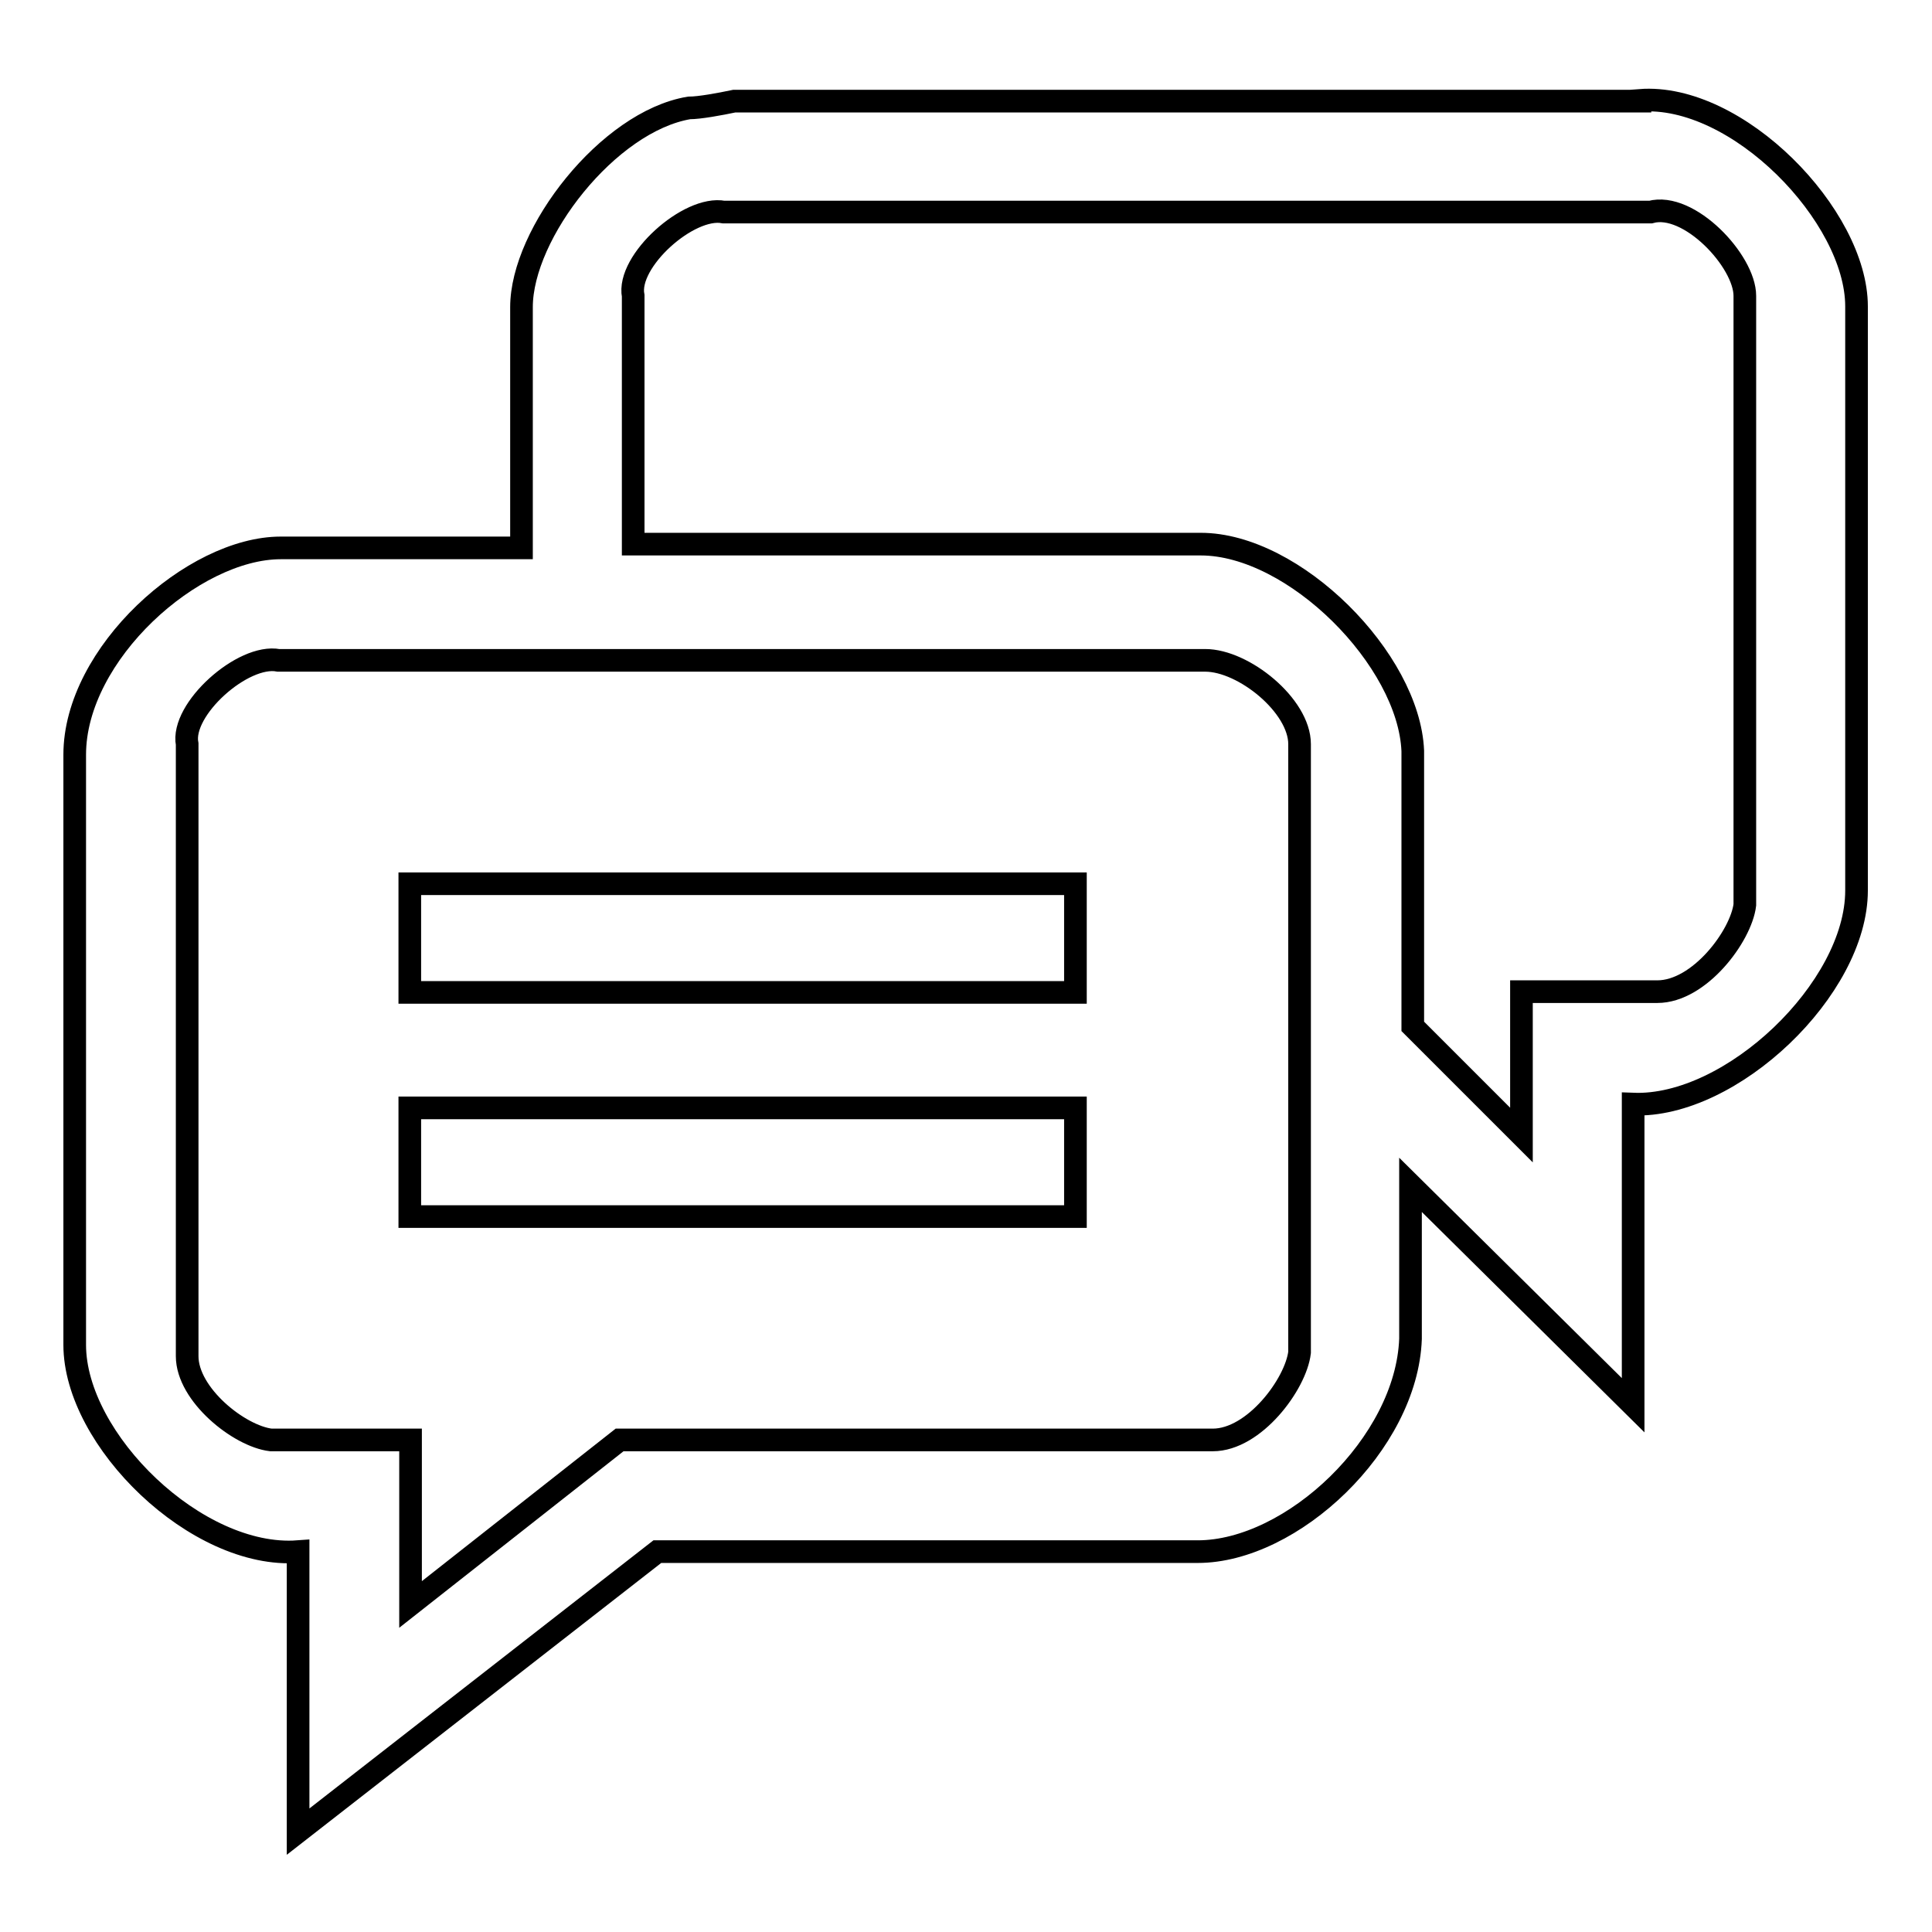 <?xml version="1.0" encoding="utf-8"?>
<!-- Svg Vector Icons : http://www.onlinewebfonts.com/icon -->
<!DOCTYPE svg PUBLIC "-//W3C//DTD SVG 1.1//EN" "http://www.w3.org/Graphics/SVG/1.1/DTD/svg11.dtd">
<svg version="1.1" xmlns="http://www.w3.org/2000/svg" xmlns:xlink="http://www.w3.org/1999/xlink" x="0px" y="0px" viewBox="0 0 256 256" enable-background="new 0 0 256 256" xml:space="preserve">
<g><g><path stroke-width="3" fill-opacity="0" stroke="#000000"  d="M142.5,146.8v14.4H54.3v-14.4H142.5z M142.5,117.1v14.4H54.3v-14.4H142.5z M159.7,87.5c5.1,0,12.5,6,12.5,11.1v80.6c-0.5,4.2-6,11.6-11.5,11.6H82.1l-27.7,21.8v-21.8H35.9c-4.2-0.5-11.1-6-11.1-11.1V98.6c-0.9-4.6,7.4-12,12.1-11.1H159.7L159.7,87.5z M218.7,28.1c5.1-1.4,12.5,6.5,12.5,11.1v80.7c-0.5,4.1-6,11.5-11.6,11.5h-18v19l-14.4-14.4V99.5c-0.5-12.1-15.7-27.4-28.1-27.4H83.9V39.2c-0.9-4.6,7.4-12,12-11.1H218.7z M217.3,13.3c12.9-1,28.7,15.3,28.7,27.3V118c0,13-16.6,28.8-29.6,28.3v39.9L186.9,157v20.4c-0.5,13.9-15.7,28.2-28.2,28.2H87.1l-47.6,37.1v-37.1c-13.4,1-29.6-14.8-29.6-27.4V100c0-13.4,15.7-27.4,27.3-27.4h31.9V40.7c0-9.8,11.5-24.6,22.2-26.4c1.4,0,4.1-0.5,6-0.9H217.3z"/></g></g>
</svg>